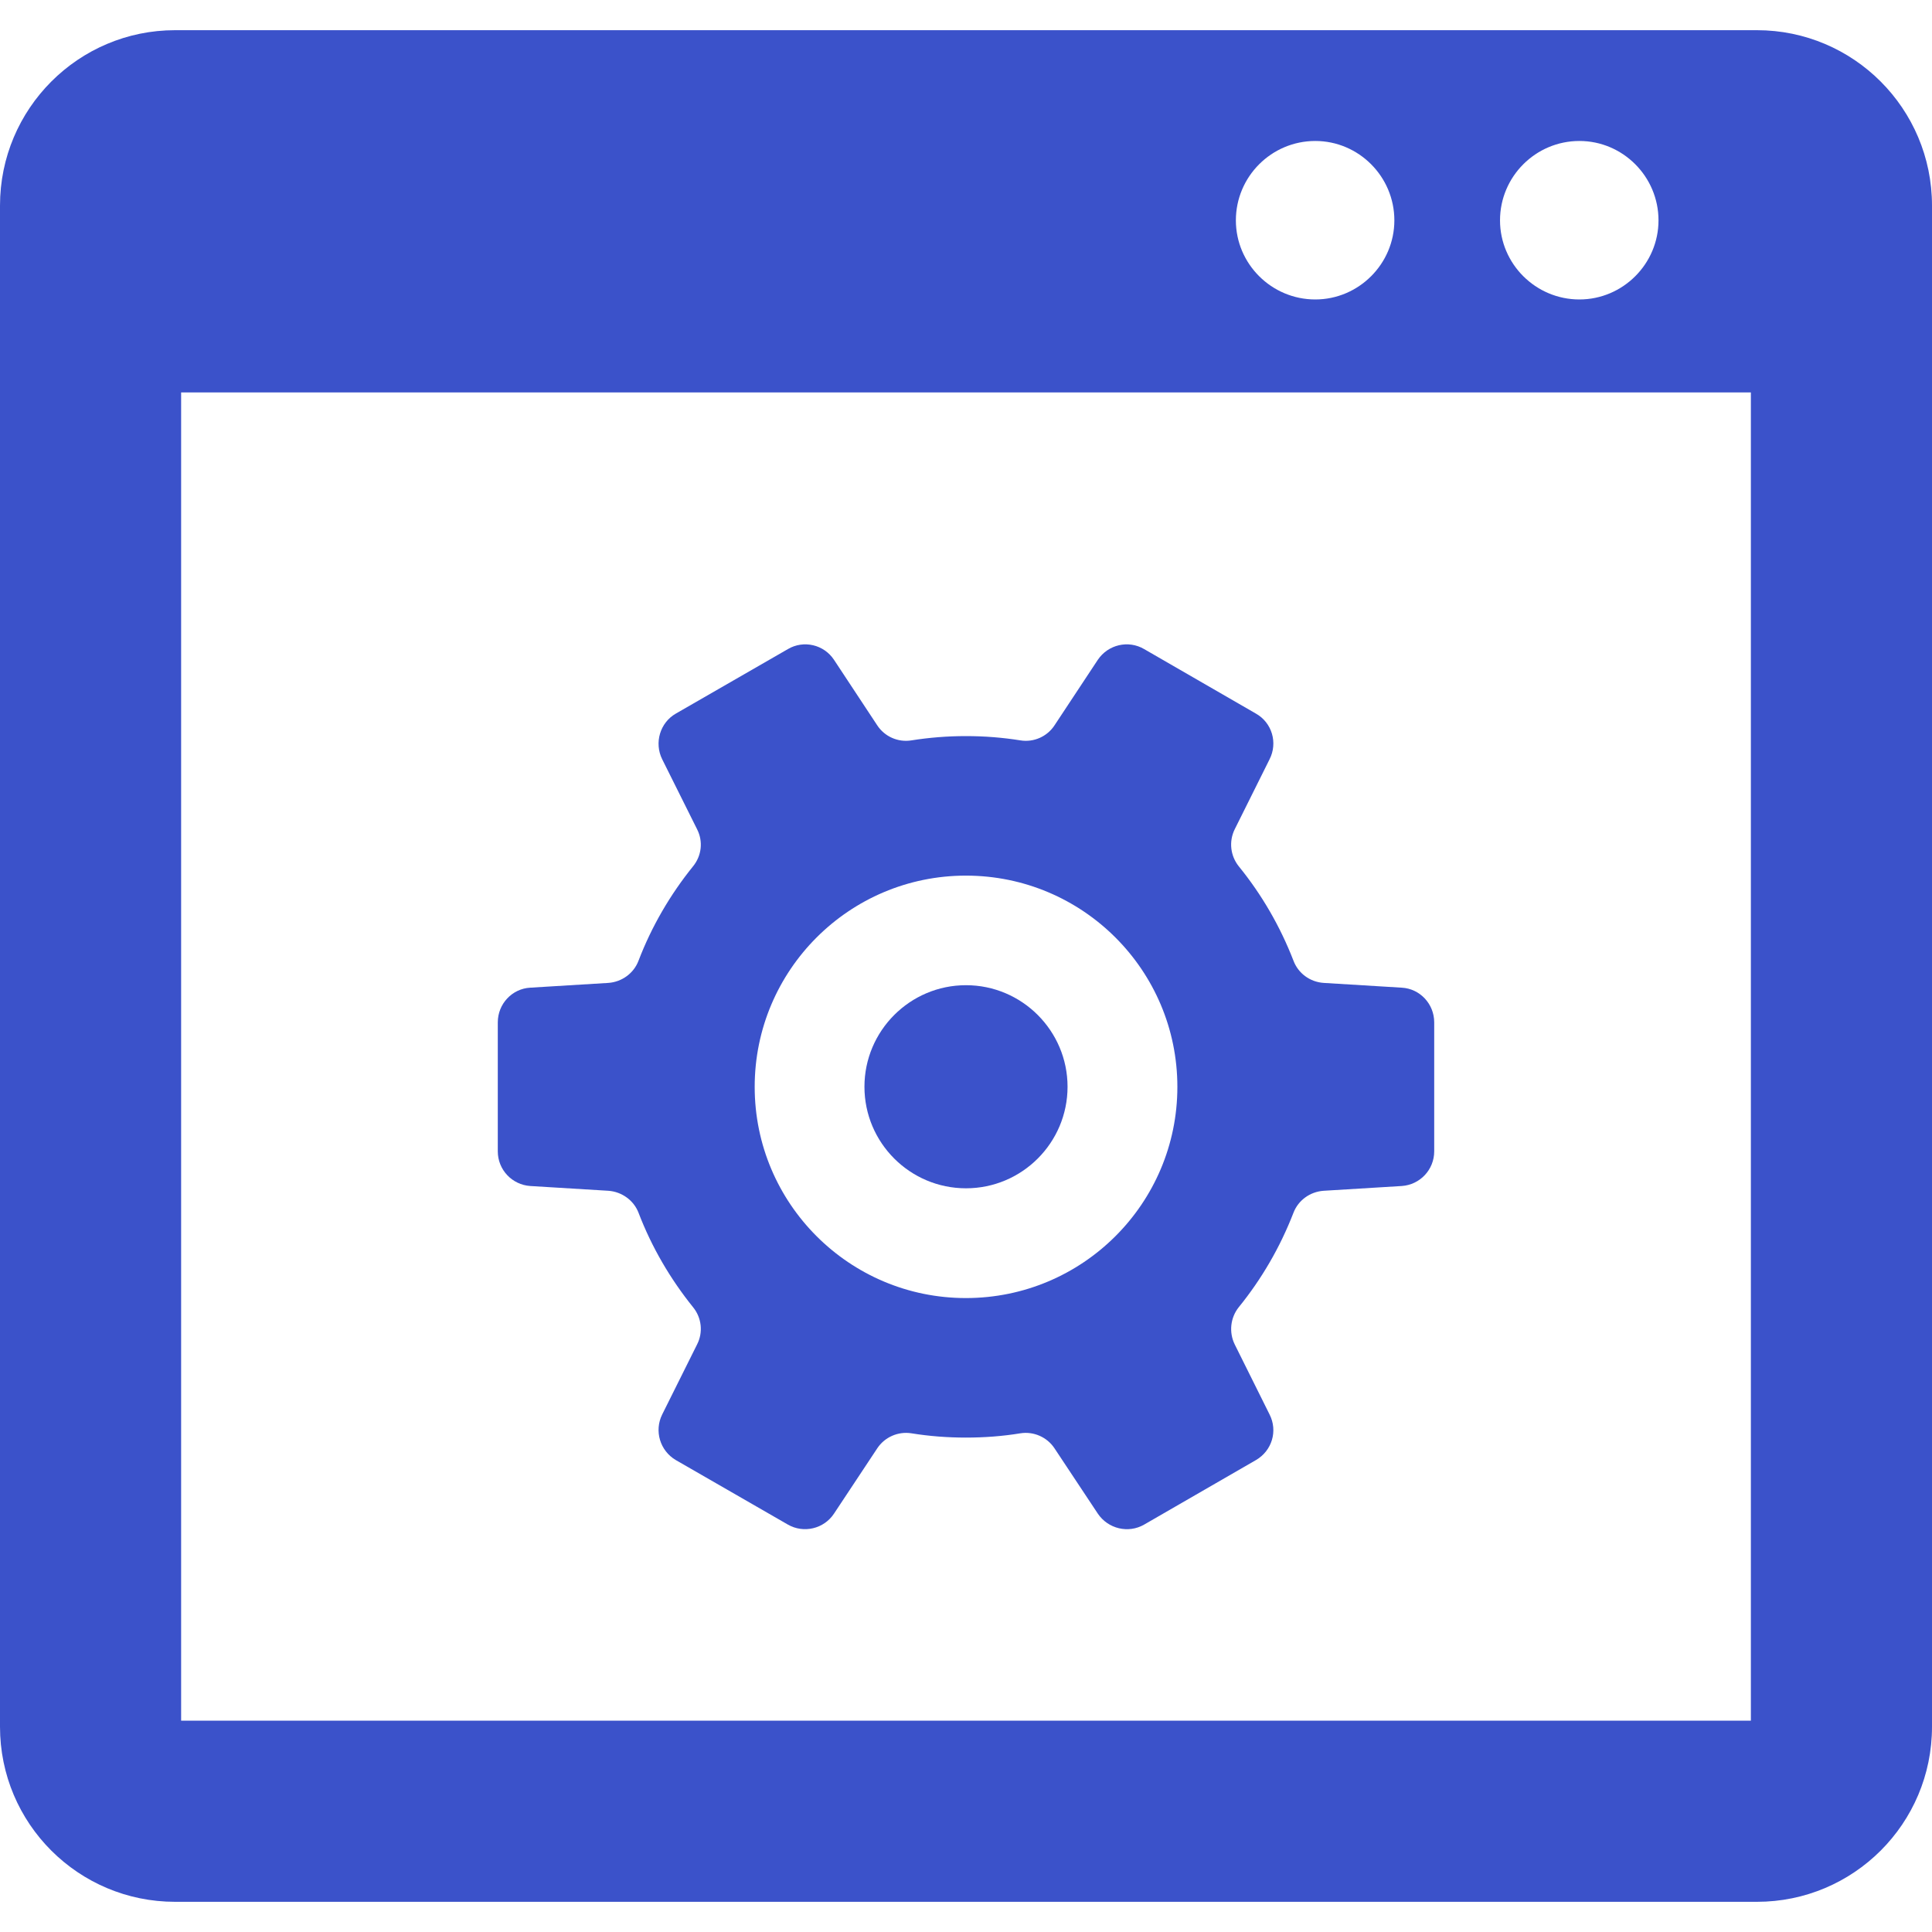 <svg width="32" height="32" viewBox="0 0 32 32" fill="none" xmlns="http://www.w3.org/2000/svg">
<path d="M29.1 0.5H2.9C1.3 0.5 0 1.8 0 3.405V28.6C0 30.205 1.3 31.5 2.9 31.5H29.1C30.7 31.5 32 30.205 32 28.6V3.405C32 1.8 30.7 0.5 29.1 0.5ZM20.47 3.65C20.47 2.925 21.06 2.335 21.785 2.335C22.505 2.335 23.095 2.925 23.095 3.65C23.095 4.37 22.505 4.96 21.785 4.96C21.06 4.96 20.47 4.37 20.47 3.65ZM24.845 3.65C24.845 2.925 25.435 2.335 26.16 2.335C26.88 2.335 27.47 2.925 27.47 3.65C27.47 4.37 26.88 4.96 26.16 4.96C25.435 4.96 24.845 4.37 24.845 3.65ZM29 28.5H3V6.5H29V28.5Z" fill="#3B52CA"/>
<path d="M16 19.682C16.927 19.682 17.682 18.928 17.682 18C17.682 17.073 16.927 16.318 16 16.318C15.072 16.318 14.318 17.073 14.318 18C14.318 18.928 15.072 19.682 16 19.682Z" fill="#3B52CA"/>
<path d="M8.783 19.644L10.077 19.723C10.299 19.739 10.497 19.881 10.576 20.087C10.794 20.657 11.102 21.183 11.479 21.651C11.621 21.825 11.649 22.066 11.546 22.268L10.968 23.428C10.833 23.701 10.932 24.029 11.193 24.183L13.05 25.252C13.311 25.402 13.647 25.323 13.814 25.07L14.53 23.989C14.652 23.804 14.874 23.705 15.096 23.74C15.393 23.788 15.693 23.811 15.998 23.811C16.307 23.811 16.608 23.788 16.901 23.74C17.122 23.705 17.344 23.804 17.466 23.989L18.183 25.07C18.353 25.323 18.689 25.403 18.951 25.252L20.803 24.183C21.068 24.029 21.167 23.701 21.028 23.428L20.451 22.268C20.352 22.066 20.379 21.825 20.518 21.651C20.898 21.183 21.203 20.657 21.424 20.087C21.503 19.881 21.697 19.739 21.923 19.723L23.217 19.644C23.518 19.624 23.755 19.375 23.755 19.07V16.933C23.755 16.628 23.518 16.375 23.217 16.359L21.923 16.28C21.697 16.264 21.503 16.122 21.424 15.912C21.203 15.342 20.898 14.816 20.518 14.349C20.379 14.175 20.351 13.937 20.451 13.735L21.028 12.576C21.167 12.303 21.068 11.97 20.803 11.82L18.951 10.751C18.689 10.597 18.353 10.676 18.183 10.929L17.466 12.014C17.344 12.2 17.122 12.299 16.901 12.263C16.608 12.216 16.307 12.192 15.998 12.192C15.693 12.192 15.393 12.216 15.096 12.263C14.874 12.299 14.652 12.2 14.53 12.014L13.814 10.929C13.647 10.676 13.311 10.597 13.05 10.751L11.193 11.82C10.932 11.97 10.833 12.303 10.968 12.576L11.546 13.735C11.649 13.937 11.621 14.175 11.479 14.349C11.102 14.816 10.794 15.342 10.576 15.912C10.497 16.122 10.299 16.264 10.077 16.28L8.783 16.359C8.482 16.375 8.245 16.628 8.245 16.933V19.07C8.245 19.375 8.482 19.624 8.783 19.644ZM12.5 18.002C12.5 16.07 14.067 14.503 15.998 14.503C17.933 14.503 19.501 16.07 19.501 18.002C19.501 19.933 17.933 21.5 15.998 21.5C14.067 21.5 12.5 19.933 12.5 18.002Z" fill="#3B52CA"/>
</svg>
